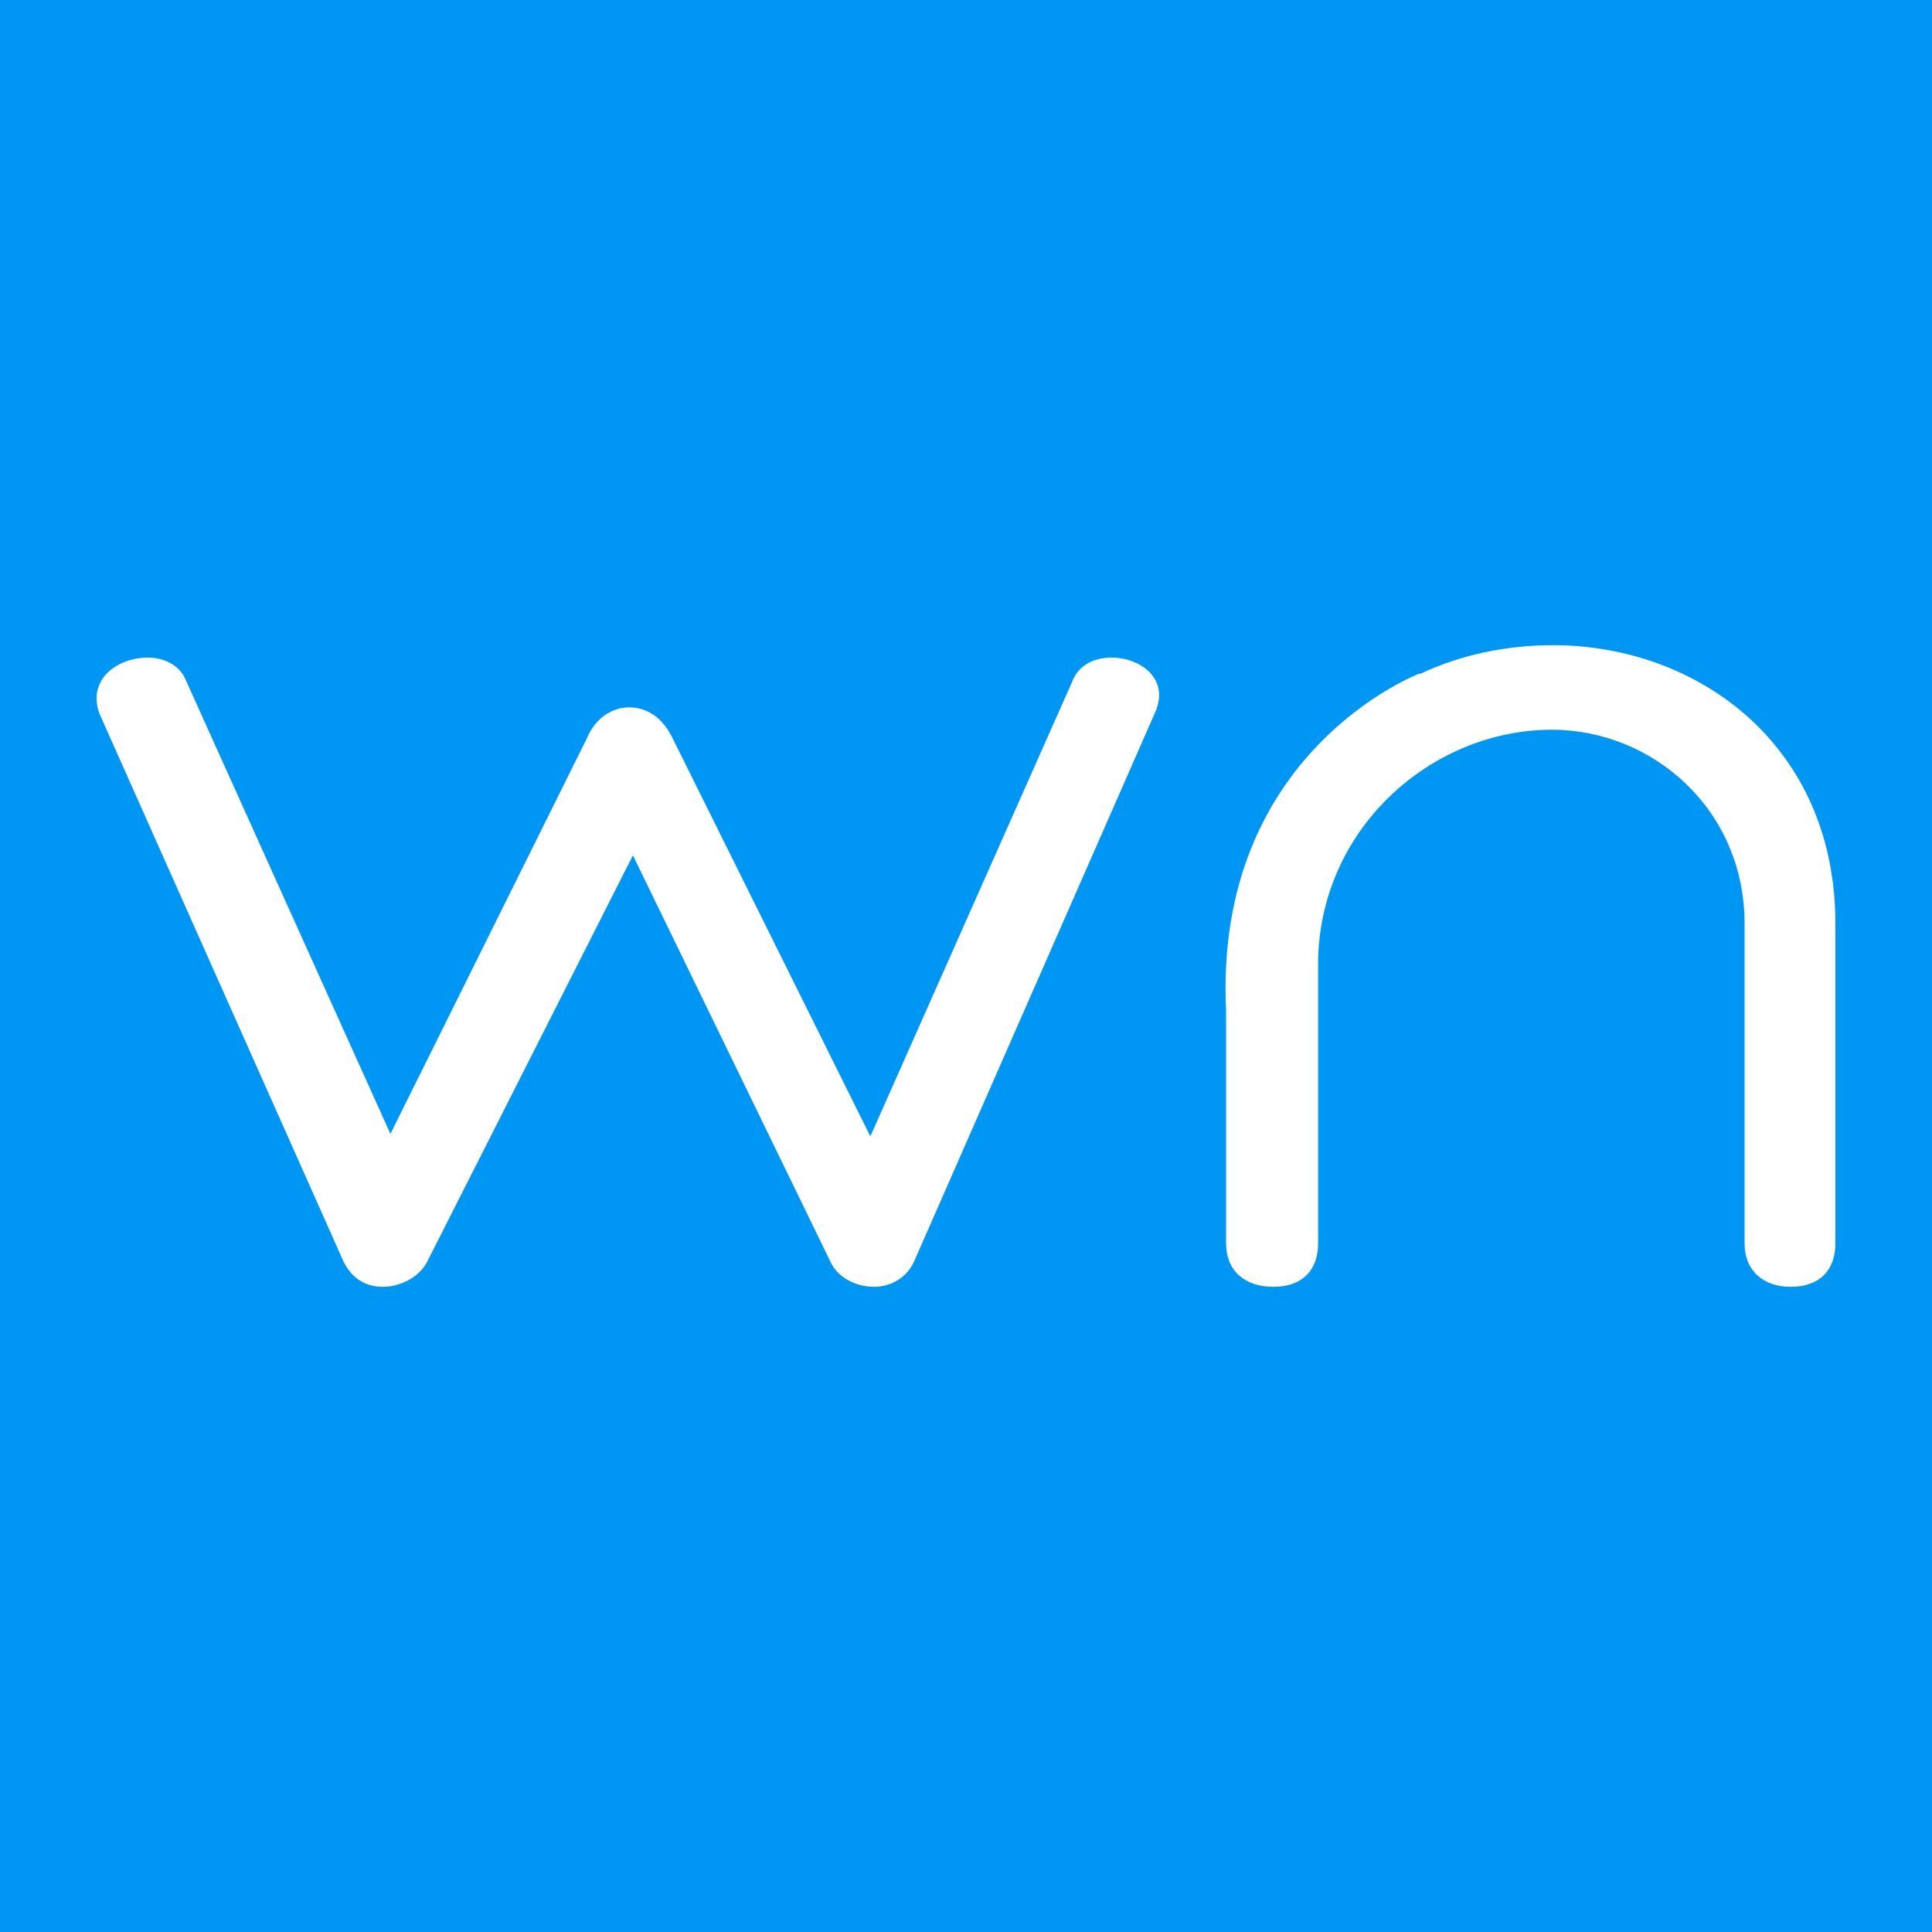 <?xml version="1.0" encoding="utf-8"?>
<!-- Generator: Adobe Illustrator 17.0.0, SVG Export Plug-In . SVG Version: 6.00 Build 0)  -->
<!DOCTYPE svg PUBLIC "-//W3C//DTD SVG 1.1//EN" "http://www.w3.org/Graphics/SVG/1.1/DTD/svg11.dtd">
<svg version="1.1" id="Layer_1" xmlns="http://www.w3.org/2000/svg" xmlns:xlink="http://www.w3.org/1999/xlink" x="0px" y="0px"
	 width="200px" height="200px" viewBox="0 0 200 200" enable-background="new 0 0 200 200" xml:space="preserve">
<rect x="0" y="0" width="200" height="200" fill="#333333" stroke="none"/>
<rect x="-207.667" width="200" height="200"/>
<rect fill="#0096F4" width="200" height="200"/>
<g>
	<path fill="#FFFFFF" d="M15.313,68.073c1.677,0,3.218,0.776,3.857,2.191l21.246,47.115L60.75,76.443
		c0.901-2.191,2.704-3.218,4.381-3.218c1.803,0,3.469,1.027,4.507,3.218l20.46,41.193l20.858-46.984
		c0.639-1.803,2.316-2.578,4.119-2.578c2.956,0,6.048,2.191,4.507,5.665l-24.978,56.899c-0.776,1.672-2.442,2.573-4.119,2.573
		c-1.803,0-3.731-0.901-4.507-2.573L65.52,88.544l-21.246,41.963c-0.776,1.672-2.83,2.704-4.633,2.704
		c-1.677,0-3.218-0.77-4.119-2.704L10.292,73.869C9.003,70.264,12.221,68.073,15.313,68.073z"/>
	<path fill="#FFFFFF" d="M160.777,66.789c-4.814,0-9.568,0.981-13.757,2.972l-0.052-0.045c0,0-21.313,8.042-20.047,34.875v24.113
		c0,2.835,1.929,4.507,4.895,4.507c2.956,0,4.633-1.672,4.633-4.507V99.869c0-14.03,11.708-24.328,24.202-24.328
		c10.419,0,19.947,8.239,19.947,20.083v33.08c0,2.835,1.929,4.507,4.769,4.507c2.956,0,4.633-1.672,4.633-4.507v-33.08
		C190,77.087,175.703,66.789,160.777,66.789z"/>
</g>
</svg>
